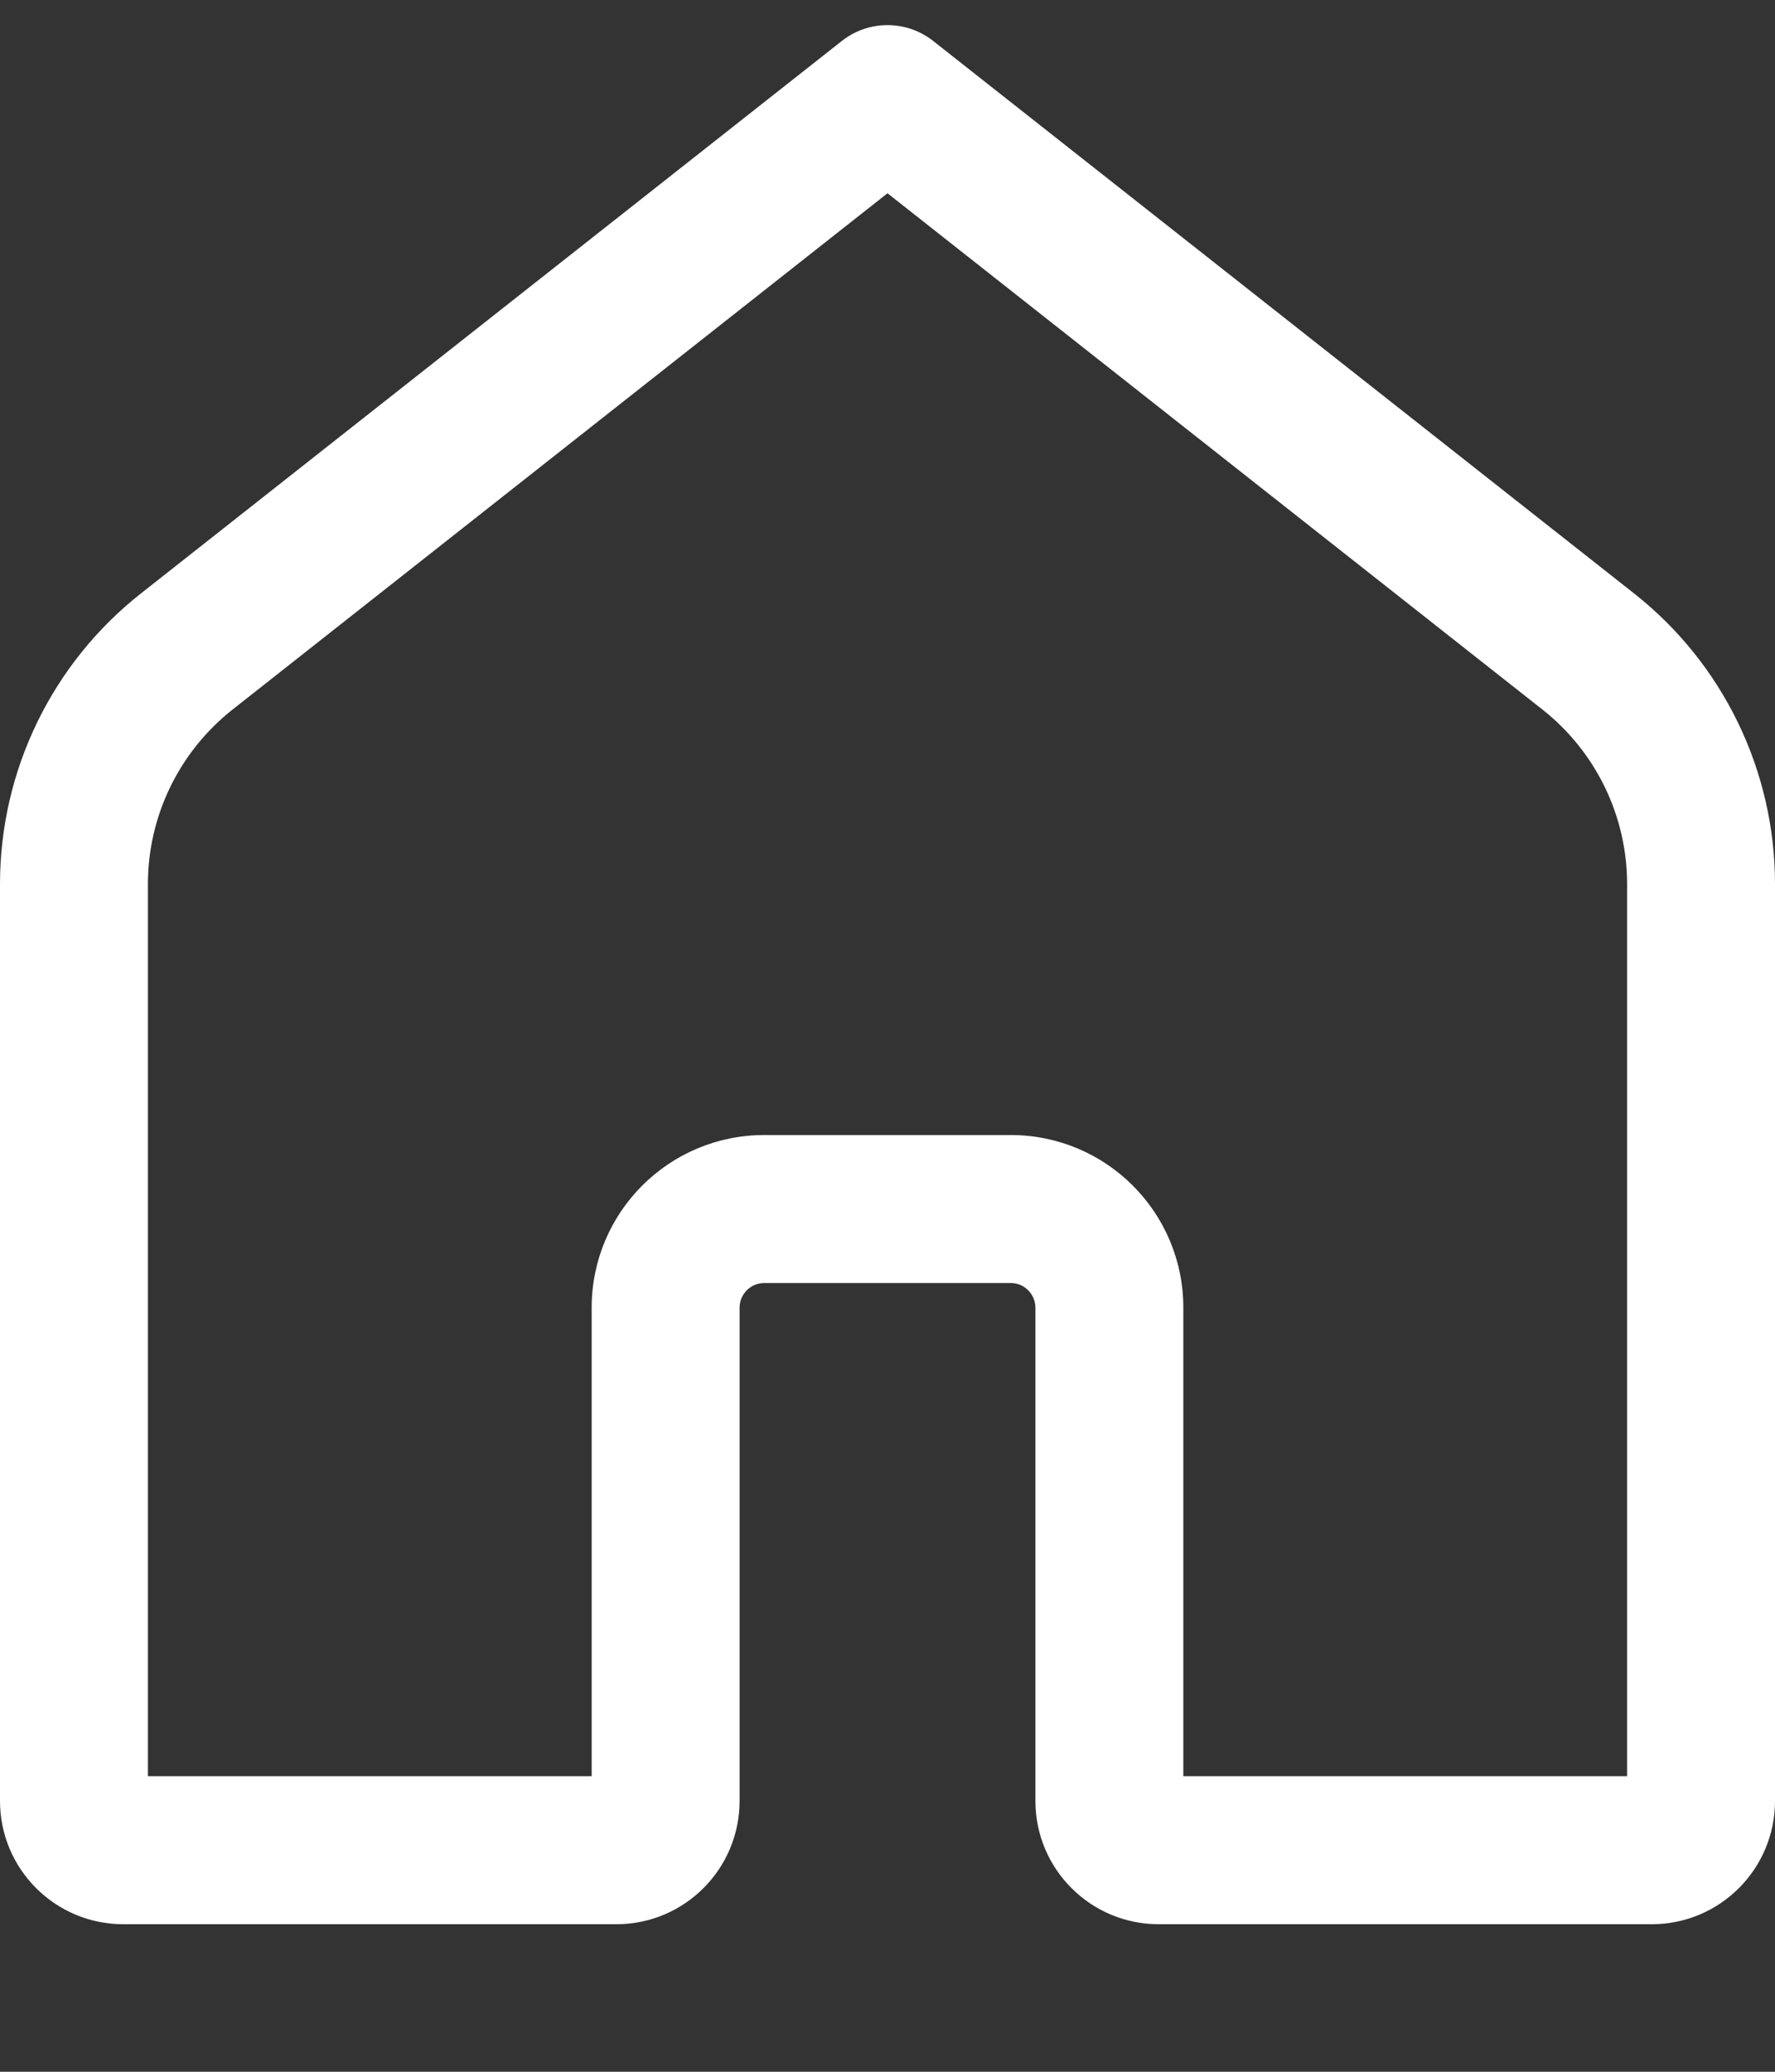 <svg width="12" height="14" viewBox="0 0 12 14" fill="none" xmlns="http://www.w3.org/2000/svg">
<rect x="0" y="0" width="12" height="14" fill="#333333" stroke="none"/>
<path d="M5.691 0.277C5.872 0.134 6.128 0.134 6.309 0.277L11.047 4.01C11.649 4.484 12 5.208 12 5.974V12.17C12 12.63 11.627 13.003 11.167 13.003H7.833C7.373 13.003 7 12.63 7 12.17V8.837C7 8.745 6.925 8.67 6.833 8.67H5.167C5.075 8.67 5 8.745 5 8.837V12.17C5 12.63 4.627 13.003 4.167 13.003H0.833C0.373 13.003 0 12.63 0 12.17V5.974C0 5.208 0.351 4.484 0.953 4.01L5.691 0.277ZM6 1.306L1.572 4.795C1.211 5.08 1 5.514 1 5.974V12.003H4V8.837C4 8.192 4.522 7.67 5.167 7.67H6.833C7.478 7.67 8 8.192 8 8.837V12.003H11V5.974C11 5.514 10.789 5.08 10.428 4.795L6 1.306Z" fill="white"/>
</svg>
